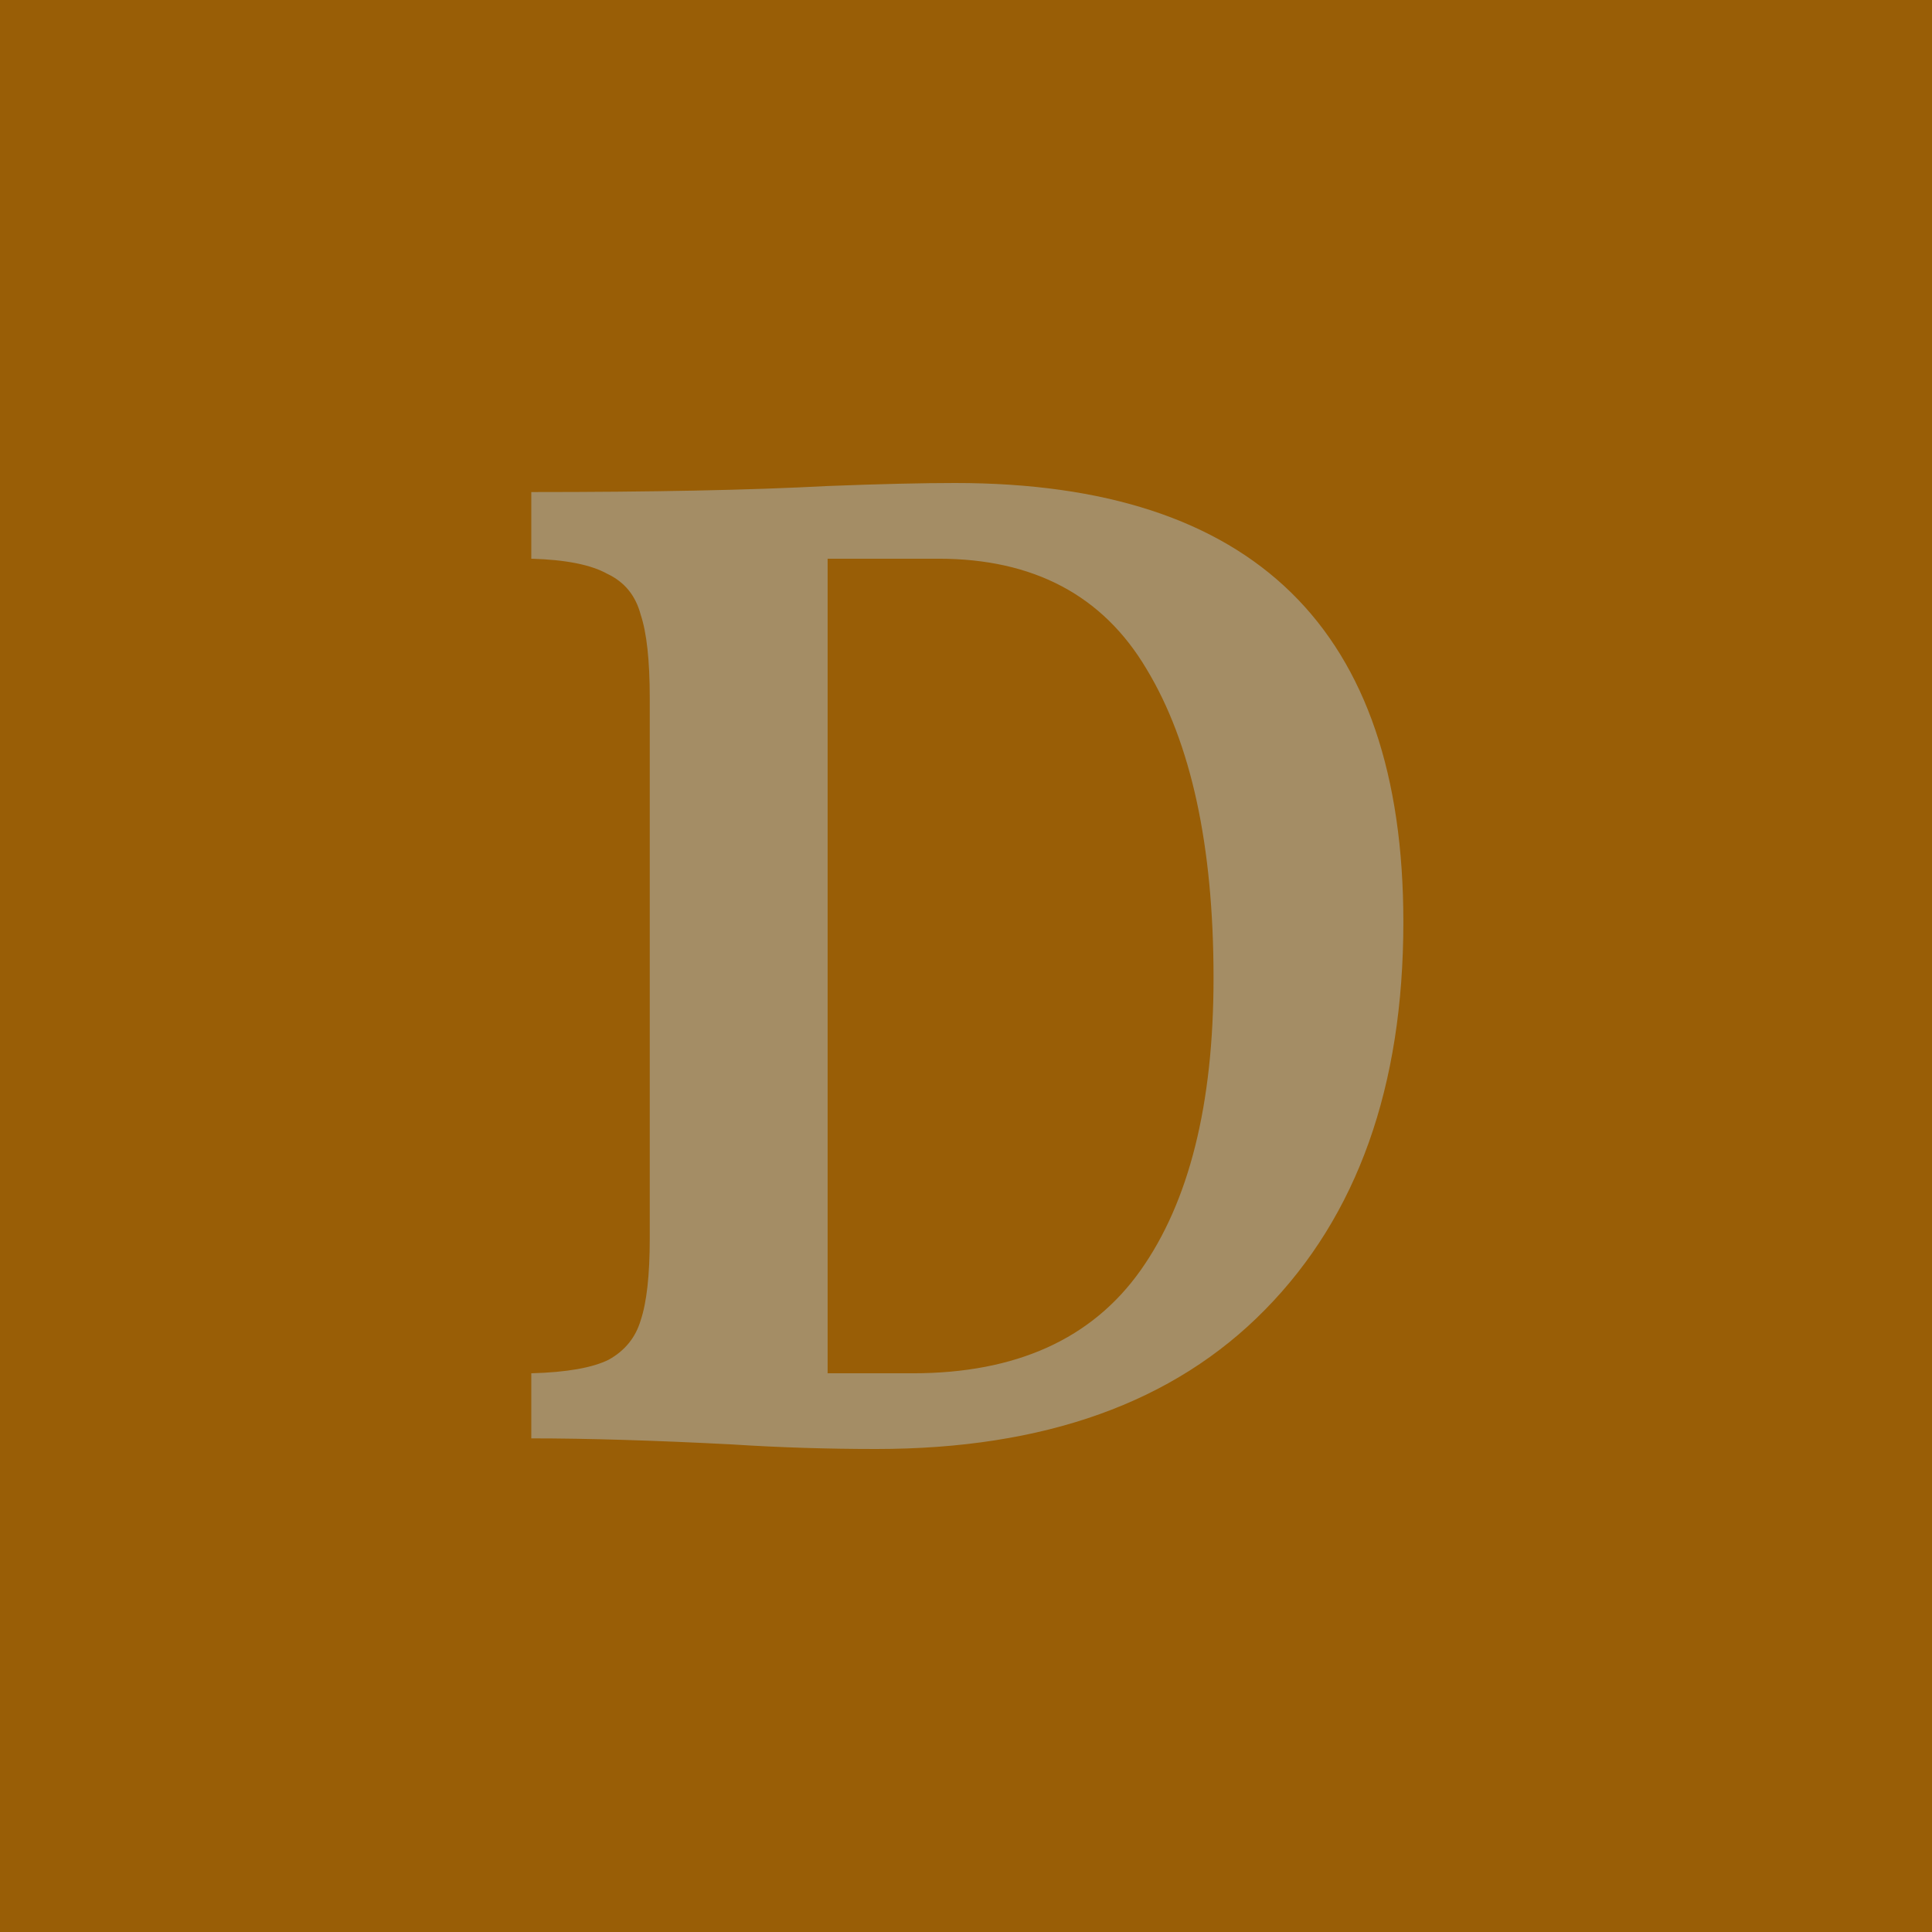 <svg width="16" height="16" viewBox="0 0 16 16" fill="none" xmlns="http://www.w3.org/2000/svg">
<rect width="16" height="16" fill="#995E06"/>
<path d="M7.91 4C10.385 4 11.622 5.212 11.622 7.636C11.622 8.999 11.241 10.069 10.477 10.846C9.722 11.616 8.649 12 7.256 12C6.862 12 6.464 11.988 6.061 11.962C5.423 11.929 4.87 11.912 4.4 11.912V11.373C4.694 11.365 4.908 11.327 5.042 11.26C5.176 11.185 5.264 11.076 5.306 10.934C5.356 10.784 5.381 10.558 5.381 10.257V5.781C5.381 5.471 5.356 5.241 5.306 5.091C5.264 4.932 5.172 4.819 5.029 4.752C4.895 4.677 4.685 4.635 4.4 4.627V4.075C5.398 4.075 6.216 4.059 6.854 4.025C7.29 4.008 7.642 4 7.91 4ZM6.854 4.627V11.373H7.558C8.414 11.373 9.043 11.089 9.446 10.52C9.848 9.952 10.05 9.145 10.05 8.1C10.05 7.005 9.865 6.153 9.496 5.542C9.135 4.932 8.561 4.627 7.772 4.627H6.854Z" fill="#A48D65"/>
</svg>
